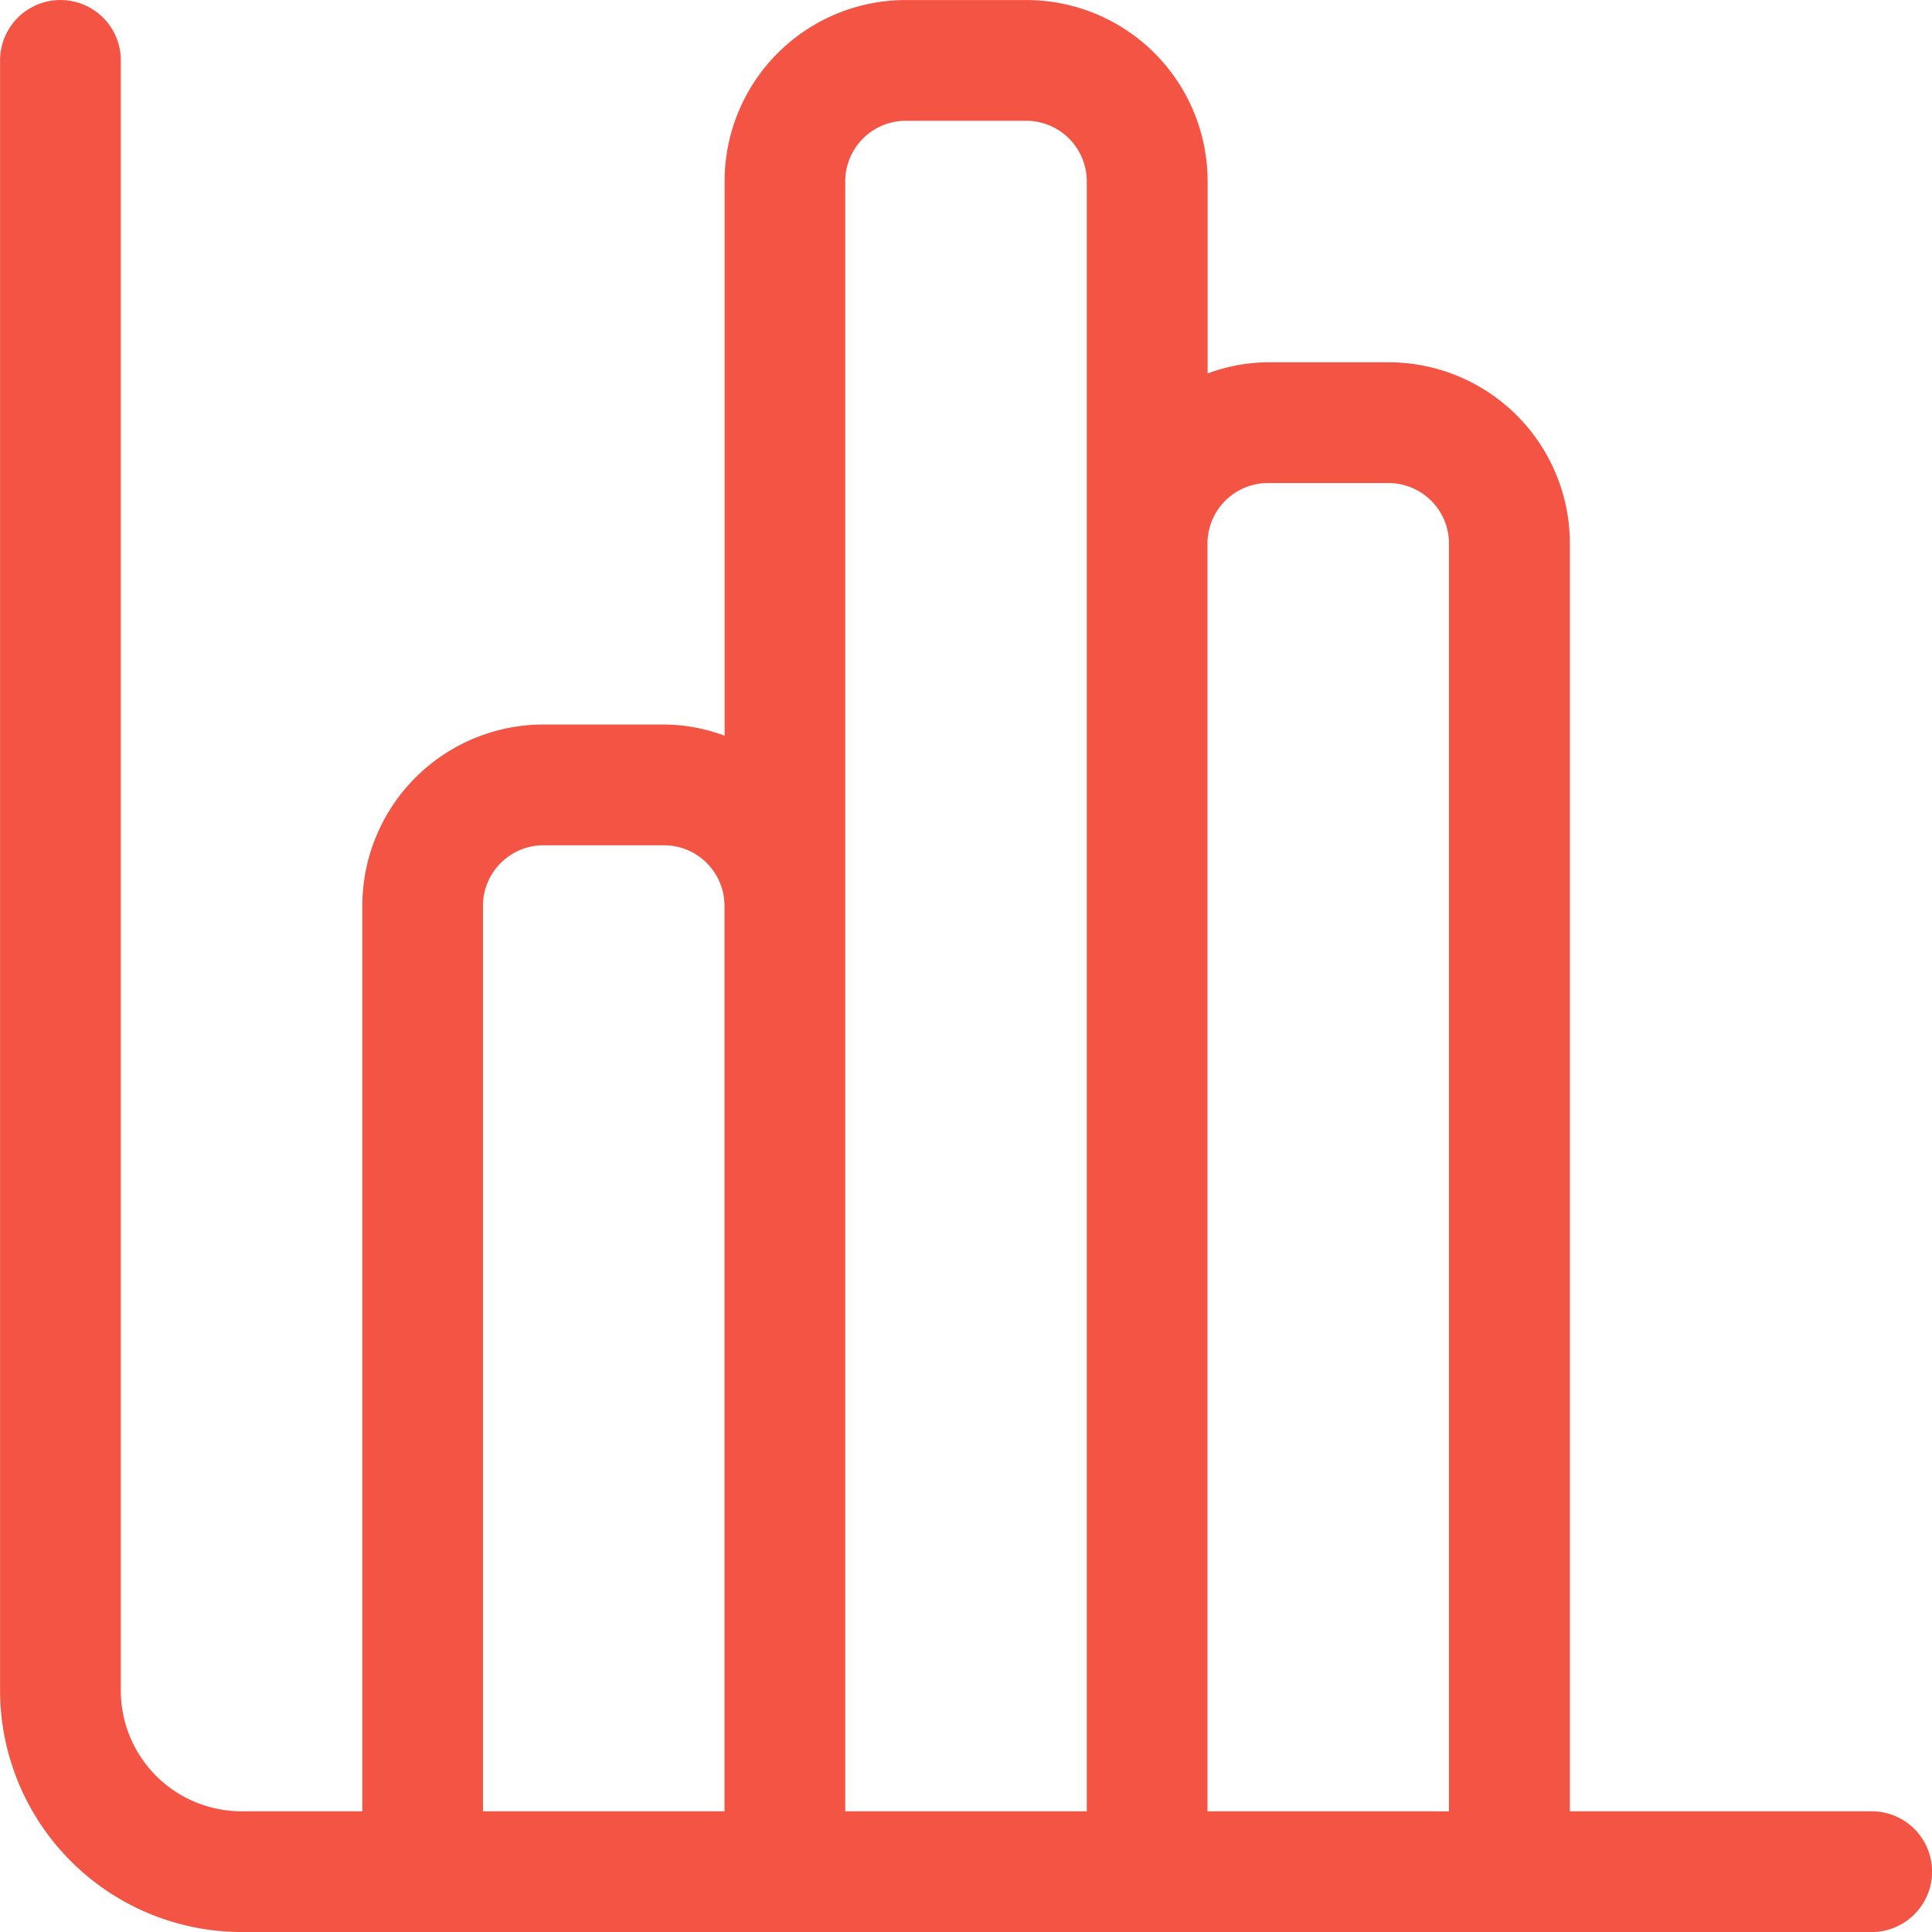 <svg id="noun-chart-4149371" xmlns="http://www.w3.org/2000/svg" width="55.87" height="55.871" viewBox="0 0 55.87 55.871">
  <path id="Tracé_2738" data-name="Tracé 2738" d="M224.926,153.173H216.2V116.509a5.242,5.242,0,0,0-5.238-5.238h-3.492a5.085,5.085,0,0,0-1.746.323v-5.561a5.242,5.242,0,0,0-5.238-5.238h-3.492a5.242,5.242,0,0,0-5.238,5.238v16.036a5.085,5.085,0,0,0-1.746-.323h-3.492a5.242,5.242,0,0,0-5.238,5.238v26.189h-3.492a3.491,3.491,0,0,1-3.492-3.492v-47.14a1.746,1.746,0,1,0-3.492,0v47.14a6.993,6.993,0,0,0,6.984,6.984h47.14a1.746,1.746,0,1,0,0-3.492Zm-40.157,0V126.984a1.751,1.751,0,0,1,1.746-1.746h3.492a1.751,1.751,0,0,1,1.746,1.746v26.189Zm10.476,0v-47.14a1.751,1.751,0,0,1,1.746-1.746h3.492a1.751,1.751,0,0,1,1.746,1.746v47.14Zm10.475,0V116.509a1.751,1.751,0,0,1,1.746-1.746h3.492a1.751,1.751,0,0,1,1.746,1.746v36.665Z" transform="translate(-170.802 -100.794)" fill="#f35443"/>
</svg>
